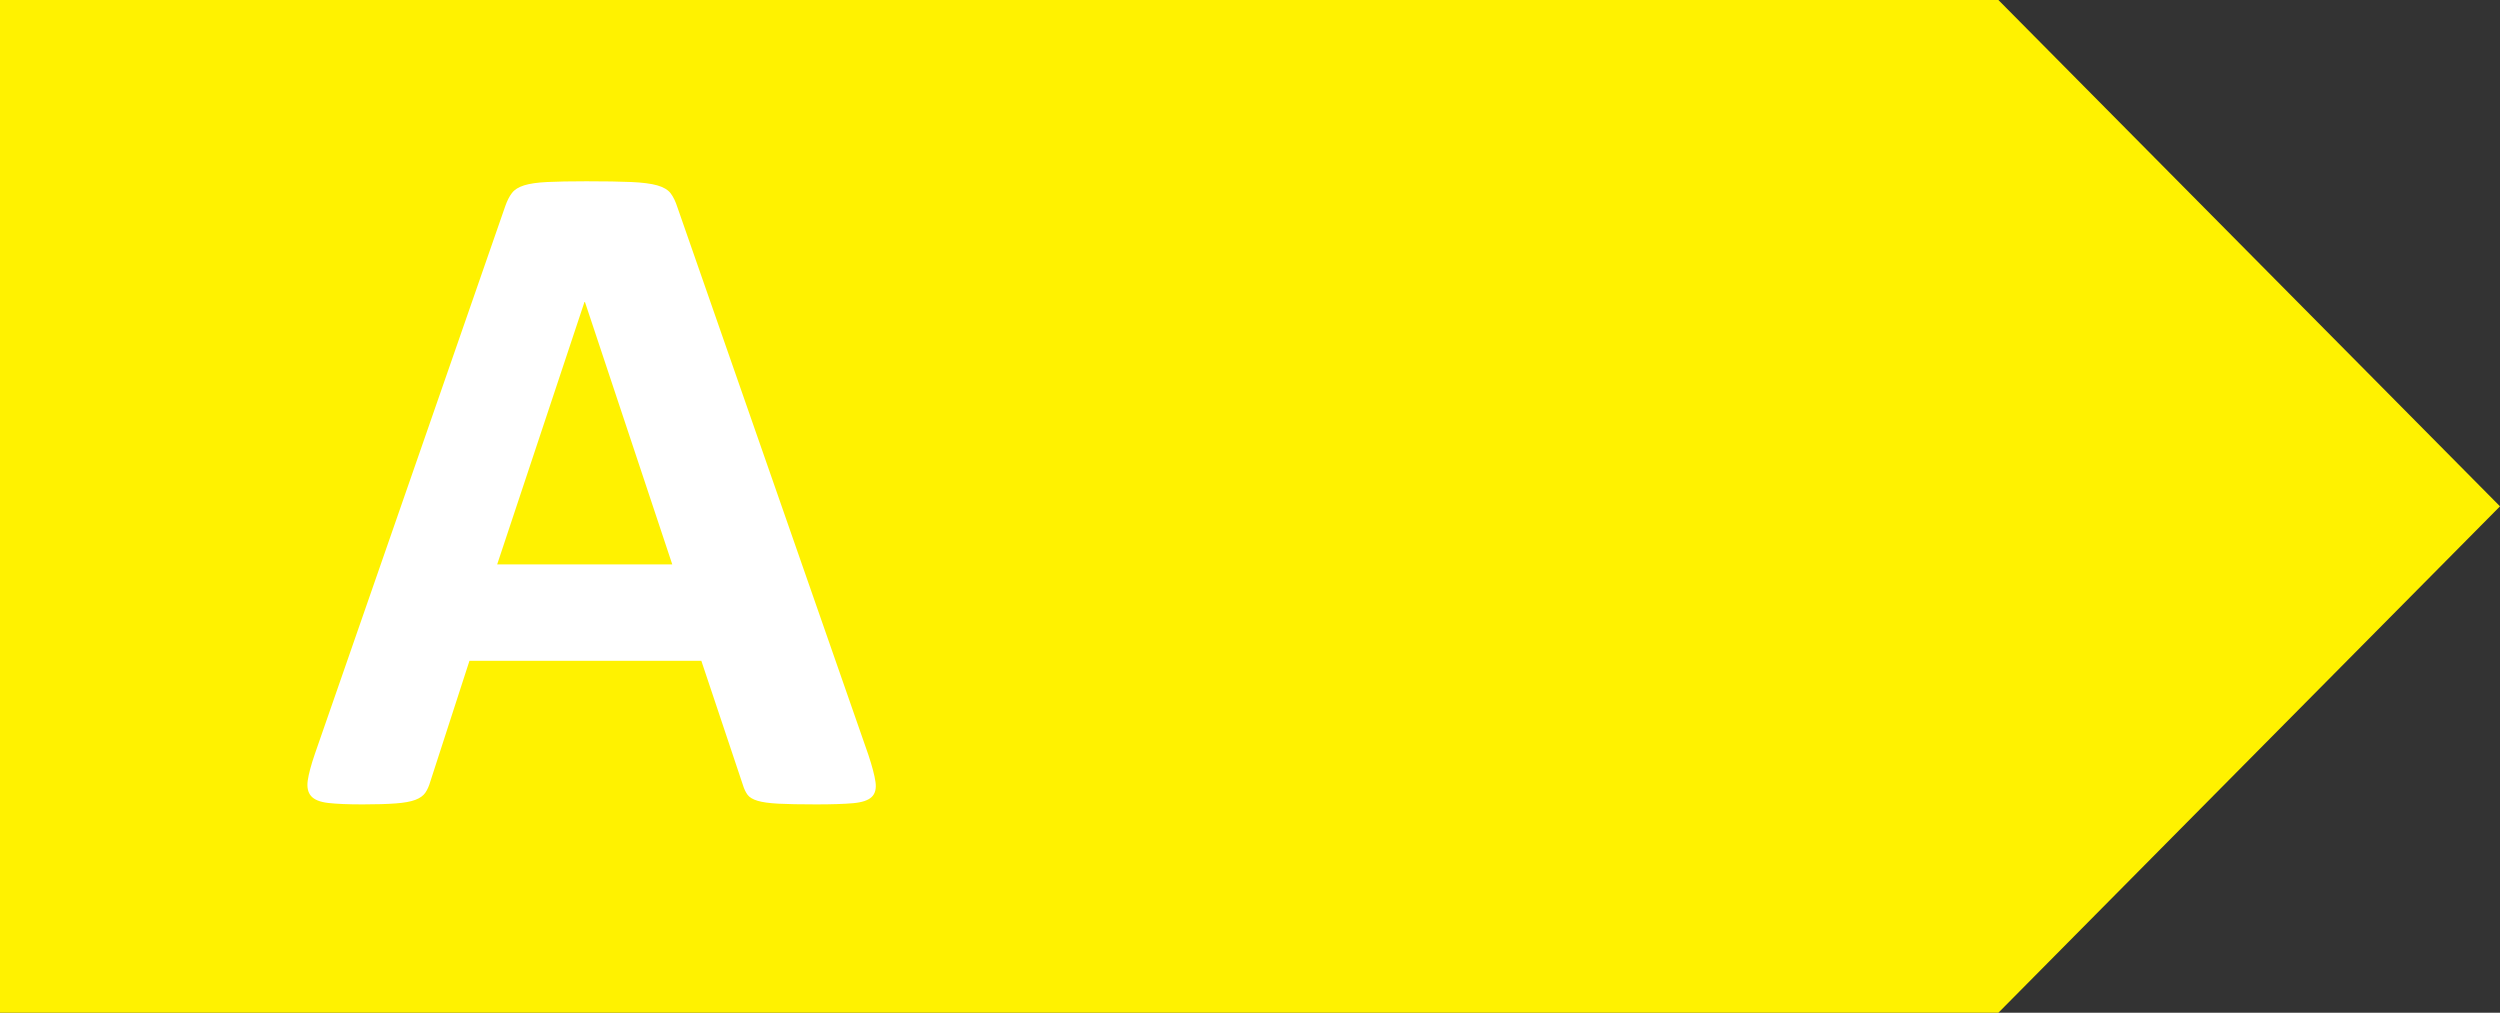 <?xml version="1.0" encoding="utf-8"?>
<!-- Generator: Adobe Illustrator 13.0.0, SVG Export Plug-In . SVG Version: 6.00 Build 14948)  -->
<!DOCTYPE svg PUBLIC "-//W3C//DTD SVG 1.1//EN" "http://www.w3.org/Graphics/SVG/1.1/DTD/svg11.dtd">
<svg version="1.1" id="Layer_1" xmlns="http://www.w3.org/2000/svg" xmlns:xlink="http://www.w3.org/1999/xlink" x="0px" y="0px"
	 width="139.952px" height="56.693px" viewBox="0 0 139.952 56.693" enable-background="new 0 0 139.952 56.693"
	 xml:space="preserve">
<rect x="0" y="0" width="139.952" height="56.693" fill="#333333" stroke="none"/>
<g>
	<g>
		<defs>
			<polygon id="SVGID_1_" points="0,0 0,56.693 139.952,56.693 139.952,0 0,0 			"/>
		</defs>
		<clipPath id="SVGID_2_">
			<use xlink:href="#SVGID_1_"  overflow="visible"/>
		</clipPath>
		<polygon clip-path="url(#SVGID_2_)" fill="#FFF200" points="0,0 0,56.693 111.872,56.693 139.952,28.345 111.872,0 0,0 		"/>
	</g>
	<path fill="#FFFFFF" d="M48.611,42.253c0.213,0.641,0.347,1.148,0.4,1.522c0.054,0.374-0.018,0.654-0.213,0.841
		c-0.197,0.188-0.543,0.304-1.042,0.348c-0.499,0.044-1.185,0.067-2.057,0.067c-0.908,0-1.616-0.014-2.124-0.04
		c-0.507-0.027-0.894-0.081-1.161-0.161c-0.268-0.08-0.454-0.19-0.562-0.333c-0.107-0.143-0.196-0.33-0.267-0.562l-2.324-6.944
		h-12.98l-2.19,6.757c-0.071,0.25-0.165,0.459-0.28,0.628c-0.116,0.17-0.303,0.304-0.561,0.401
		c-0.258,0.098-0.623,0.164-1.095,0.199c-0.472,0.036-1.091,0.055-1.856,0.055c-0.819,0-1.46-0.027-1.923-0.08
		c-0.464-0.054-0.784-0.184-0.962-0.388s-0.24-0.494-0.187-0.868c0.054-0.374,0.187-0.872,0.401-1.496l10.657-30.661
		c0.106-0.303,0.231-0.548,0.374-0.734c0.142-0.188,0.369-0.33,0.681-0.428c0.312-0.098,0.743-0.16,1.295-0.187
		c0.552-0.027,1.282-0.041,2.19-0.041c1.051,0,1.888,0.013,2.51,0.041c0.624,0.027,1.109,0.089,1.456,0.187
		c0.348,0.098,0.597,0.245,0.749,0.441c0.15,0.196,0.28,0.463,0.387,0.801L48.611,42.253L48.611,42.253z M32.746,16.906h-0.027
		l-4.887,14.69h9.802L32.746,16.906L32.746,16.906z"/>
</g>
</svg>

